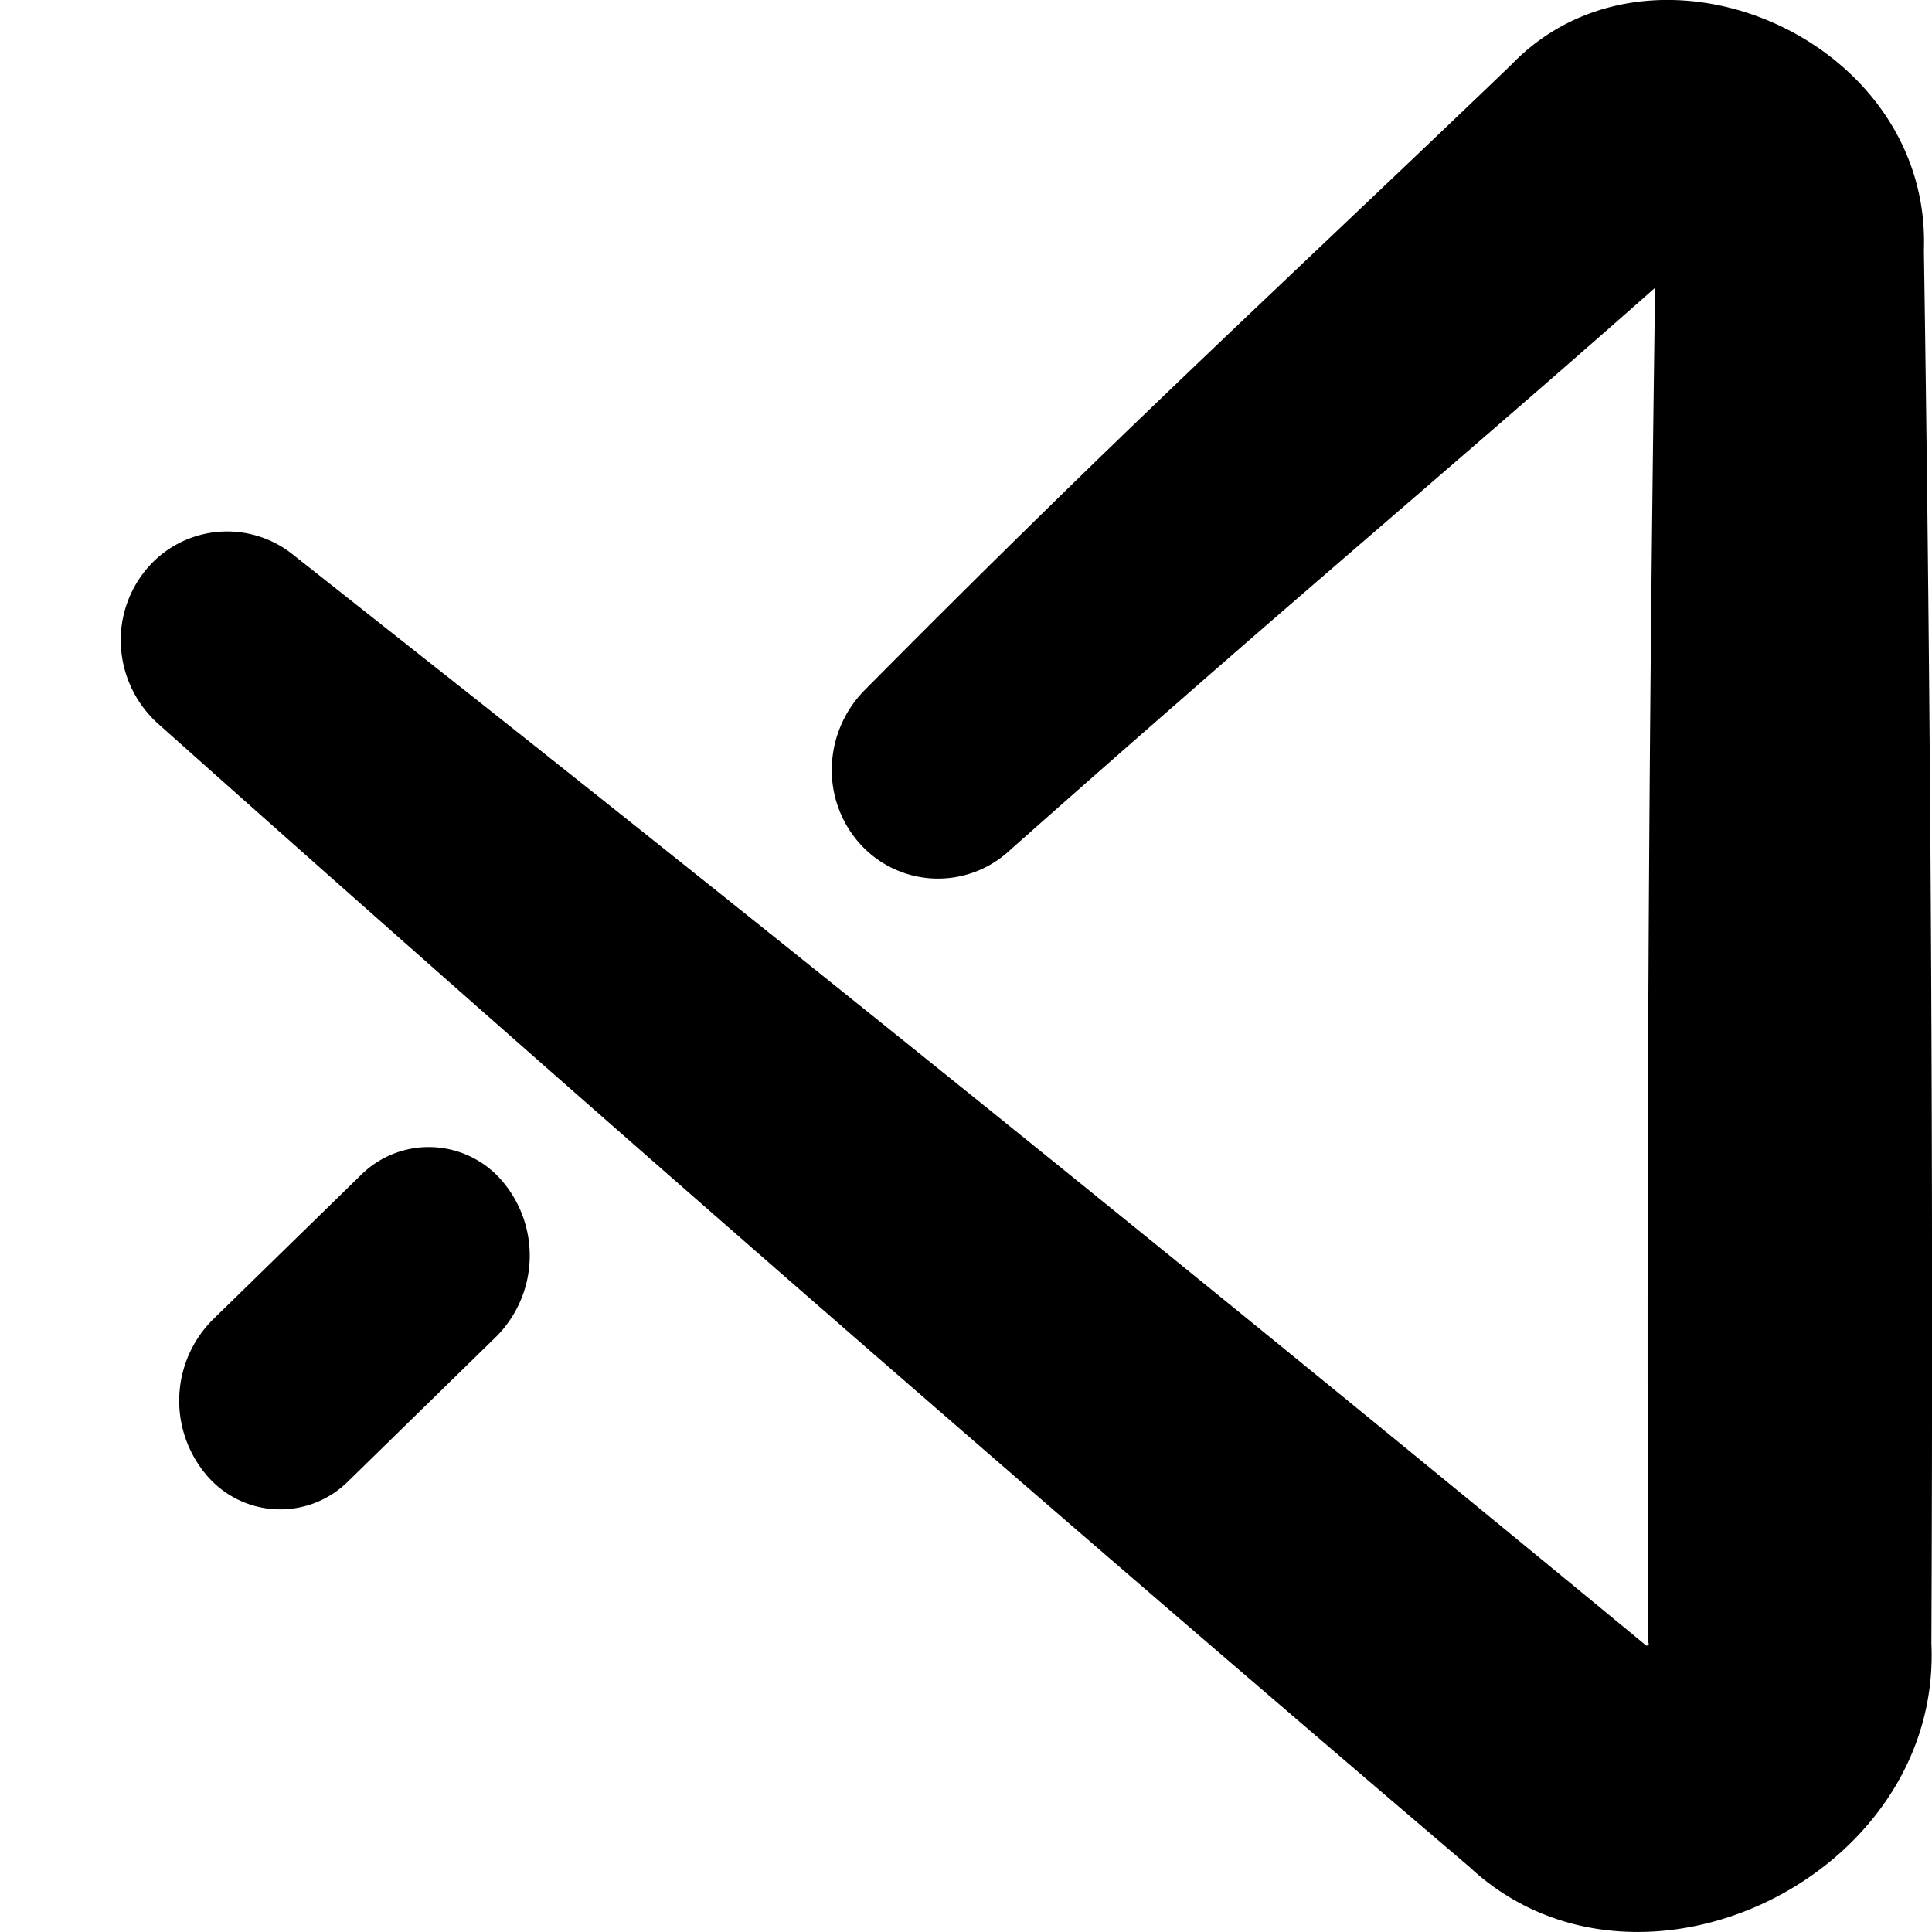 <svg xmlns="http://www.w3.org/2000/svg" width="16" height="16" viewBox="0 0 16 16"><path d="M12.515.537c1.169-1.215 3.48-.226 3.418 1.534a592.449 592.449 0 0 1 .062 11.538c.089 1.938-2.439 3.149-3.827 1.851A642.497 642.497 0 0 1 1.312 5.996a.932.932 0 0 1-.308-.609.915.915 0 0 1 .194-.655.871.871 0 0 1 1.232-.136l1.493 1.18a641.007 641.007 0 0 1 9.708 7.85c.008.011.036-.018.019-.017a605.558 605.558 0 0 1 .057-11.226c-1.308 1.157-2.63 2.275-3.926 3.411-.477.416-.948.831-1.424 1.253a.87.87 0 0 1-1.237-.061.912.912 0 0 1-.231-.641.941.941 0 0 1 .27-.628c.452-.456.902-.905 1.36-1.354 1.324-1.302 2.677-2.558 3.996-3.826ZM2.986 9.734a.798.798 0 0 1 1.184.06.95.95 0 0 1-.057 1.272l-1.228 1.2a.798.798 0 0 1-1.183-.06.95.95 0 0 1 .055-1.272l1.229-1.2Z"/></svg>